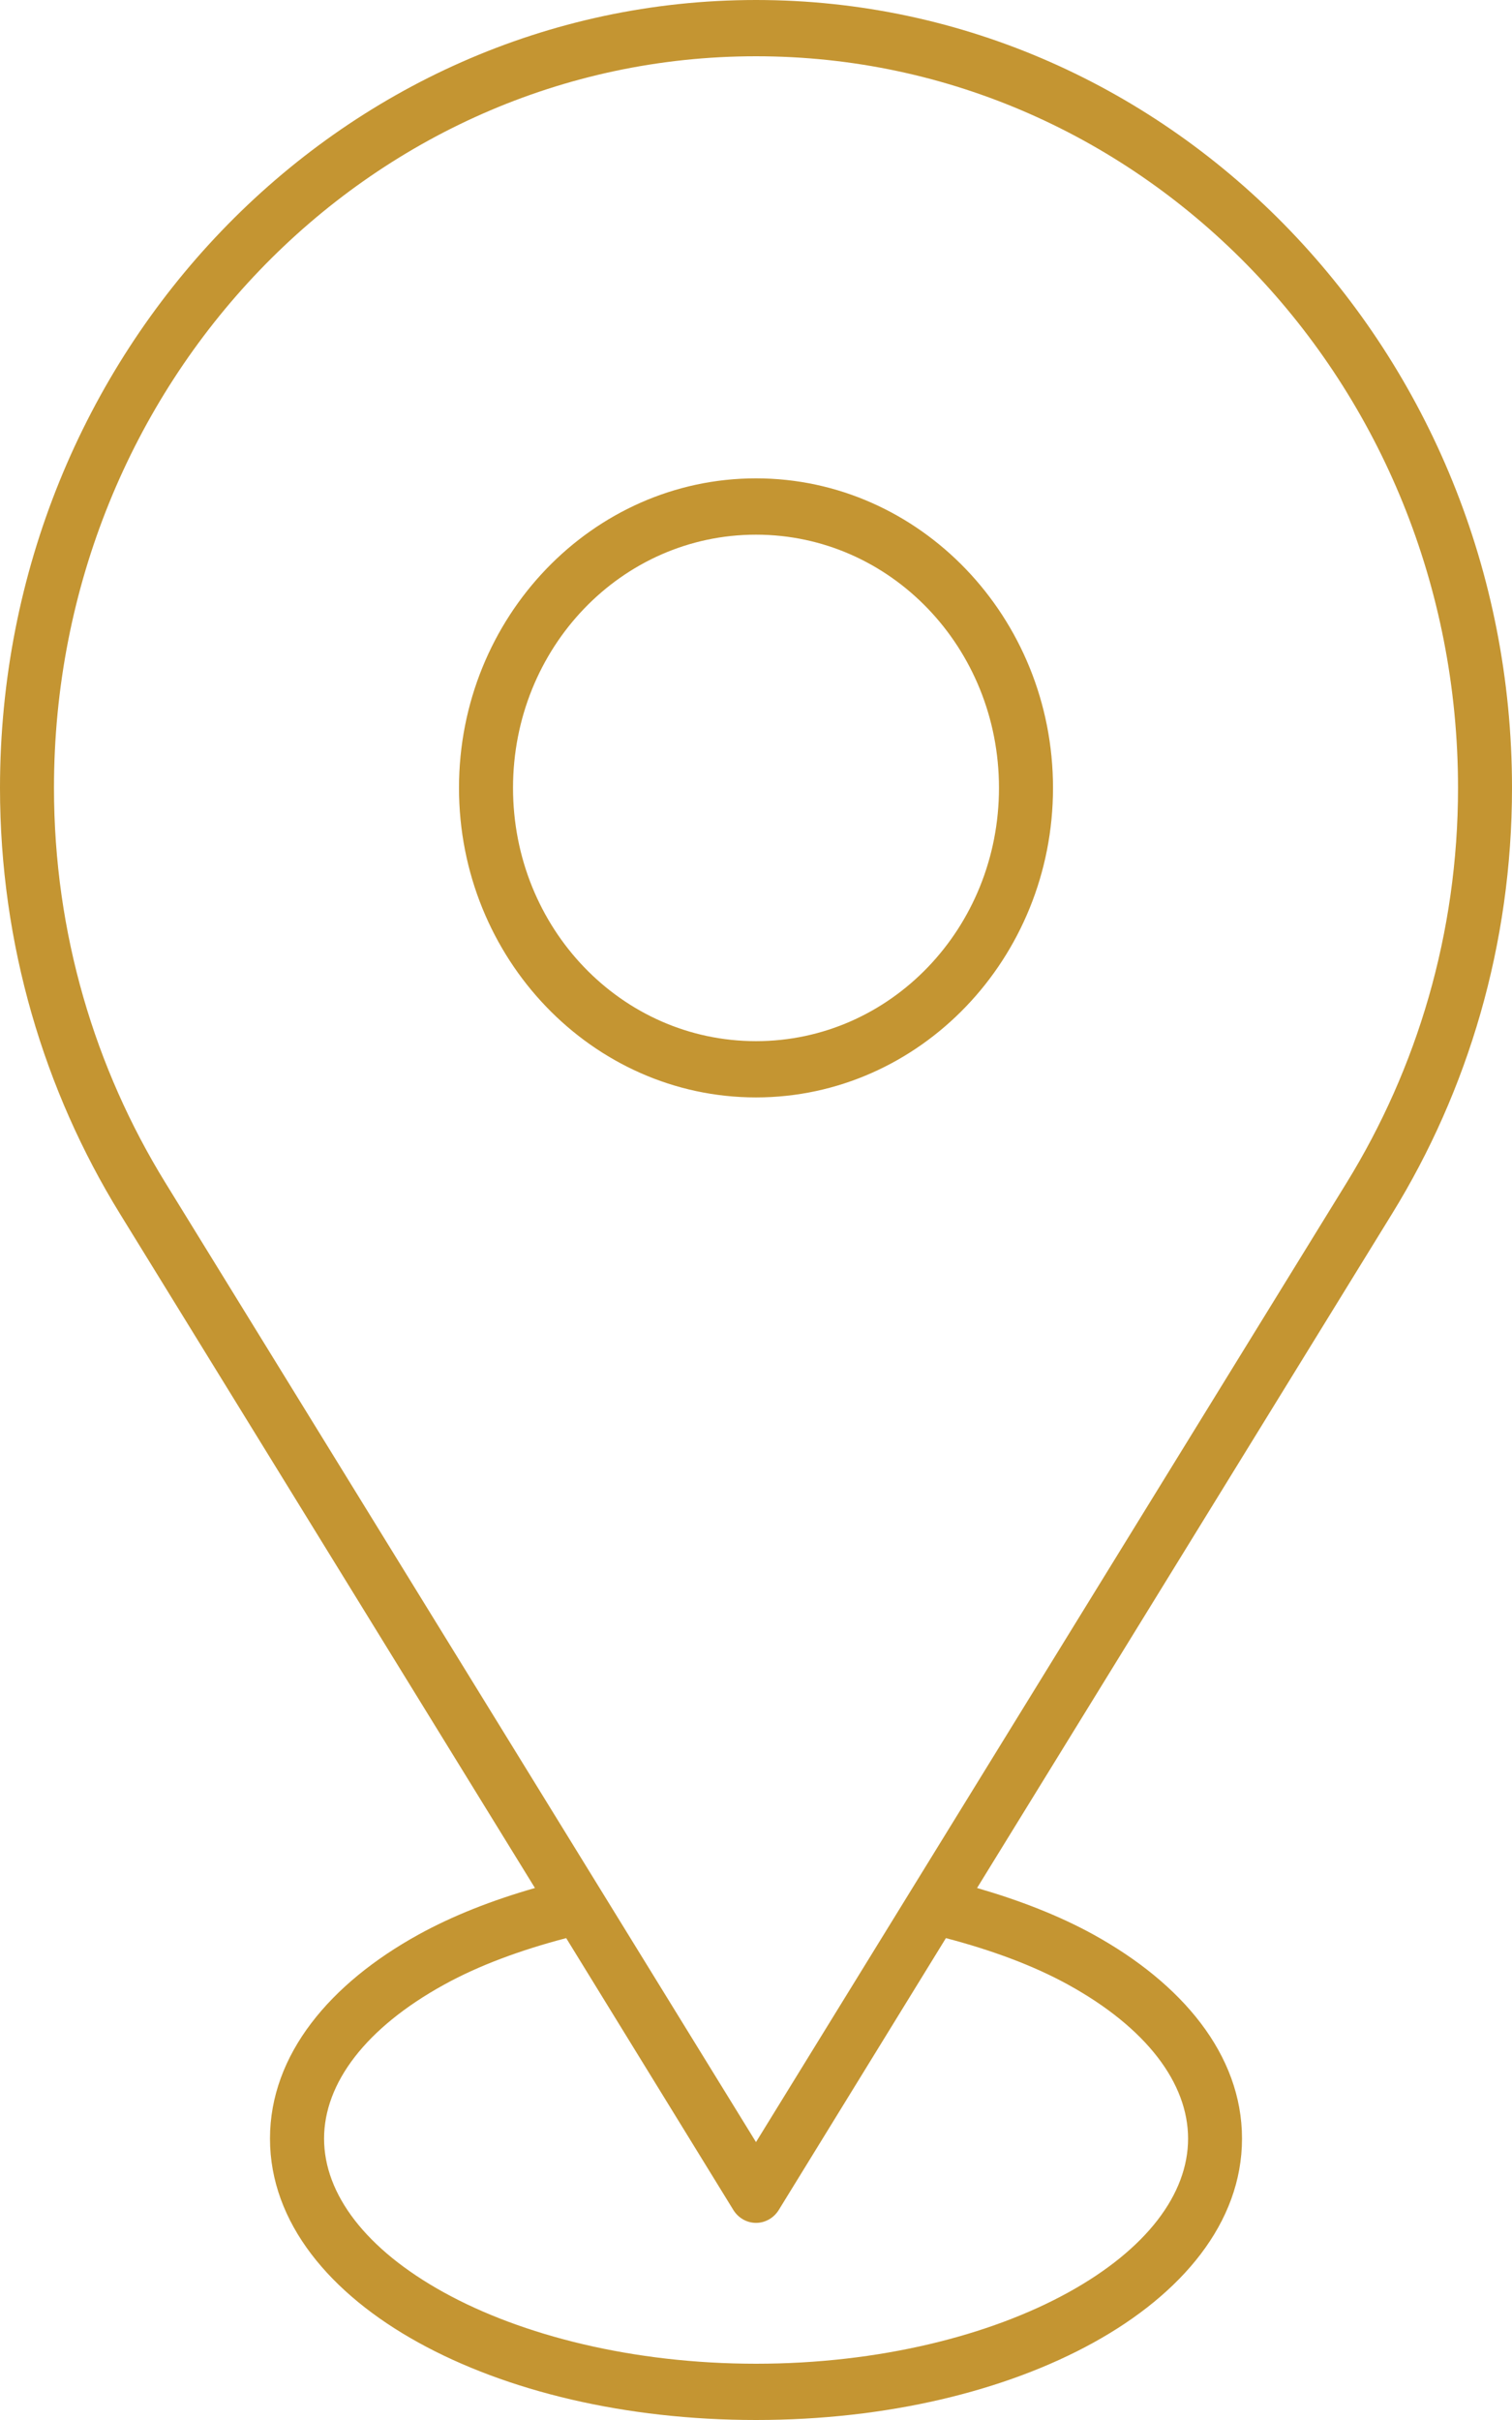 <svg width="30" height="48" viewBox="0 0 30 48" fill="none" xmlns="http://www.w3.org/2000/svg">
<path d="M15 0C6.722 0 0 7.004 0 15.628C0 18.736 0.878 21.635 2.377 24.07L10.614 37.448C9.766 37.691 8.986 37.996 8.304 38.372C6.556 39.336 5.357 40.747 5.357 42.419C5.357 44.09 6.556 45.501 8.304 46.465C10.051 47.429 12.409 48 15 48C17.591 48 19.949 47.429 21.696 46.465C23.444 45.501 24.643 44.091 24.643 42.419C24.643 40.746 23.444 39.336 21.696 38.372C21.016 37.997 20.23 37.692 19.386 37.448L27.623 24.07C29.123 21.635 30 18.738 30 15.628C30 7.004 23.278 0 15 0ZM15 1.116C22.699 1.116 28.929 7.607 28.929 15.628C28.929 18.518 28.112 21.197 26.719 23.459L15 42.488L3.281 23.459C1.887 21.196 1.071 18.517 1.071 15.628C1.071 7.607 7.301 1.116 15 1.116ZM15 9.488C11.752 9.488 9.107 12.244 9.107 15.628C9.107 19.012 11.752 21.767 15 21.767C18.248 21.767 20.893 19.012 20.893 15.628C20.893 12.244 18.248 9.488 15 9.488ZM15 10.605C17.669 10.605 19.821 12.847 19.821 15.628C19.821 18.409 17.669 20.651 15 20.651C12.331 20.651 10.179 18.409 10.179 15.628C10.179 12.847 12.331 10.605 15 10.605ZM11.234 38.442L14.549 43.832C14.647 43.992 14.817 44.09 15.001 44.09C15.185 44.09 15.355 43.992 15.453 43.832L18.768 38.442C19.679 38.681 20.507 38.987 21.196 39.367C22.745 40.221 23.573 41.317 23.573 42.419C23.573 43.521 22.745 44.616 21.196 45.47C19.647 46.325 17.44 46.884 15.002 46.884C12.563 46.884 10.357 46.325 8.808 45.47C7.259 44.616 6.43 43.52 6.43 42.419C6.43 41.316 7.259 40.221 8.808 39.367C9.495 38.987 10.321 38.681 11.234 38.442Z" fill="#C49532"/>
</svg>
